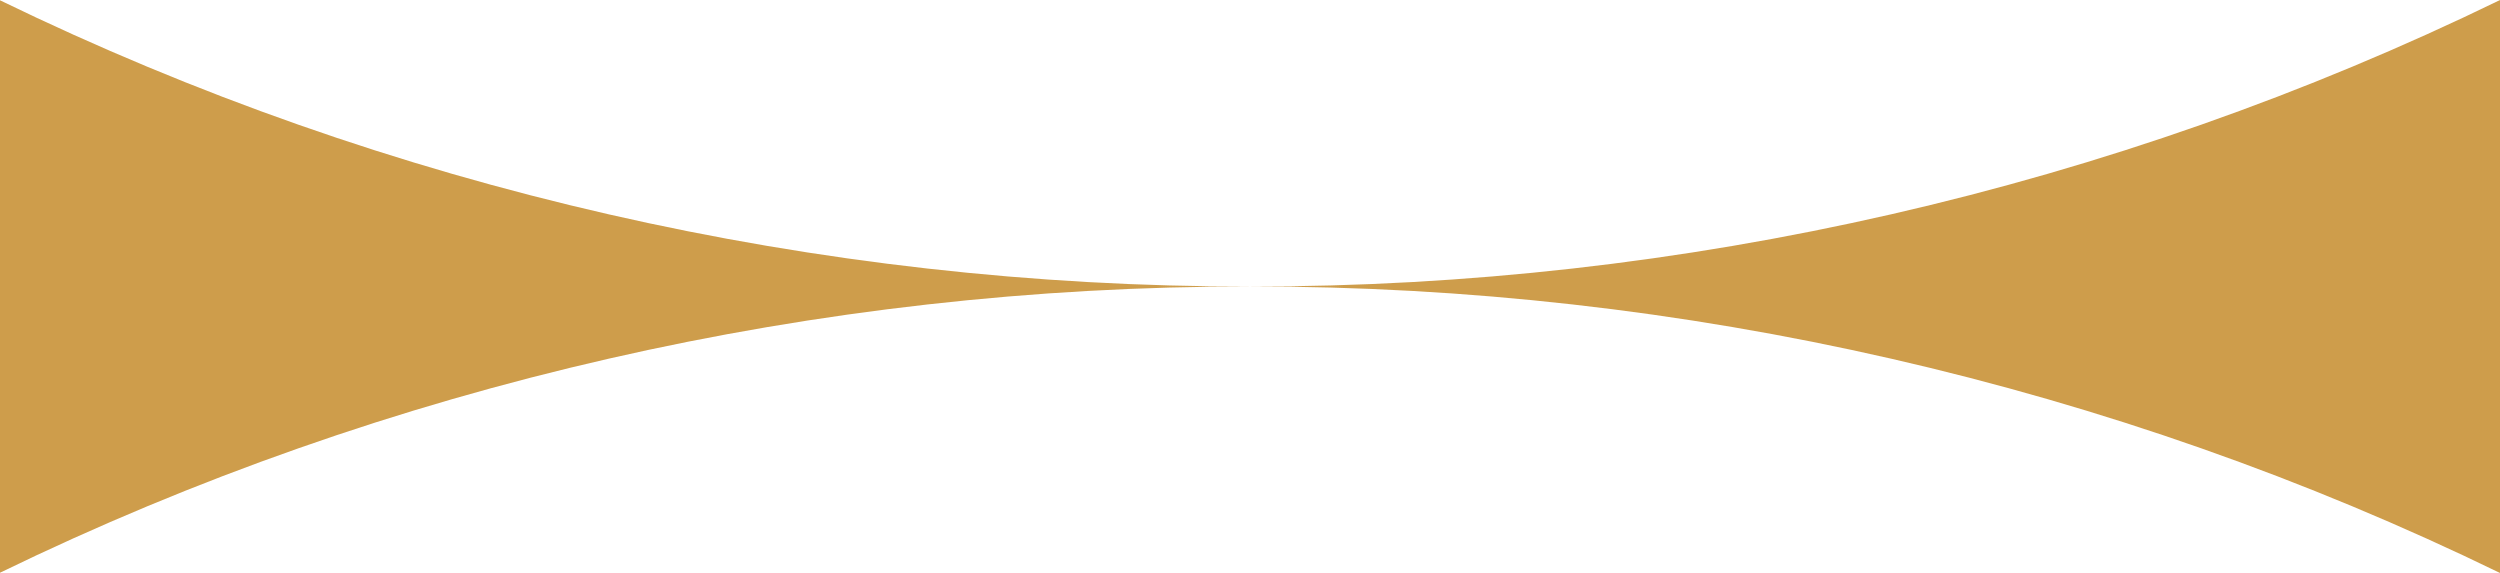 <svg width="1514" height="347" viewBox="0 0 1514 347" fill="none" xmlns="http://www.w3.org/2000/svg">
<path d="M1514 -1.24804e-05L1514 347C1278.99 232.568 1018.06 173.175 756.99 173.51C1018.04 173.825 1278.99 114.451 1514 0.02L1514 -1.24804e-05Z" fill="#CE9D4B"/>
<path d="M4.13582e-06 0.177C235.054 114.491 495.963 173.825 757.01 173.51C495.963 173.195 235.054 232.529 1.87992e-09 346.842L4.13582e-06 0.177Z" fill="#CE9D4B"/>
</svg>
